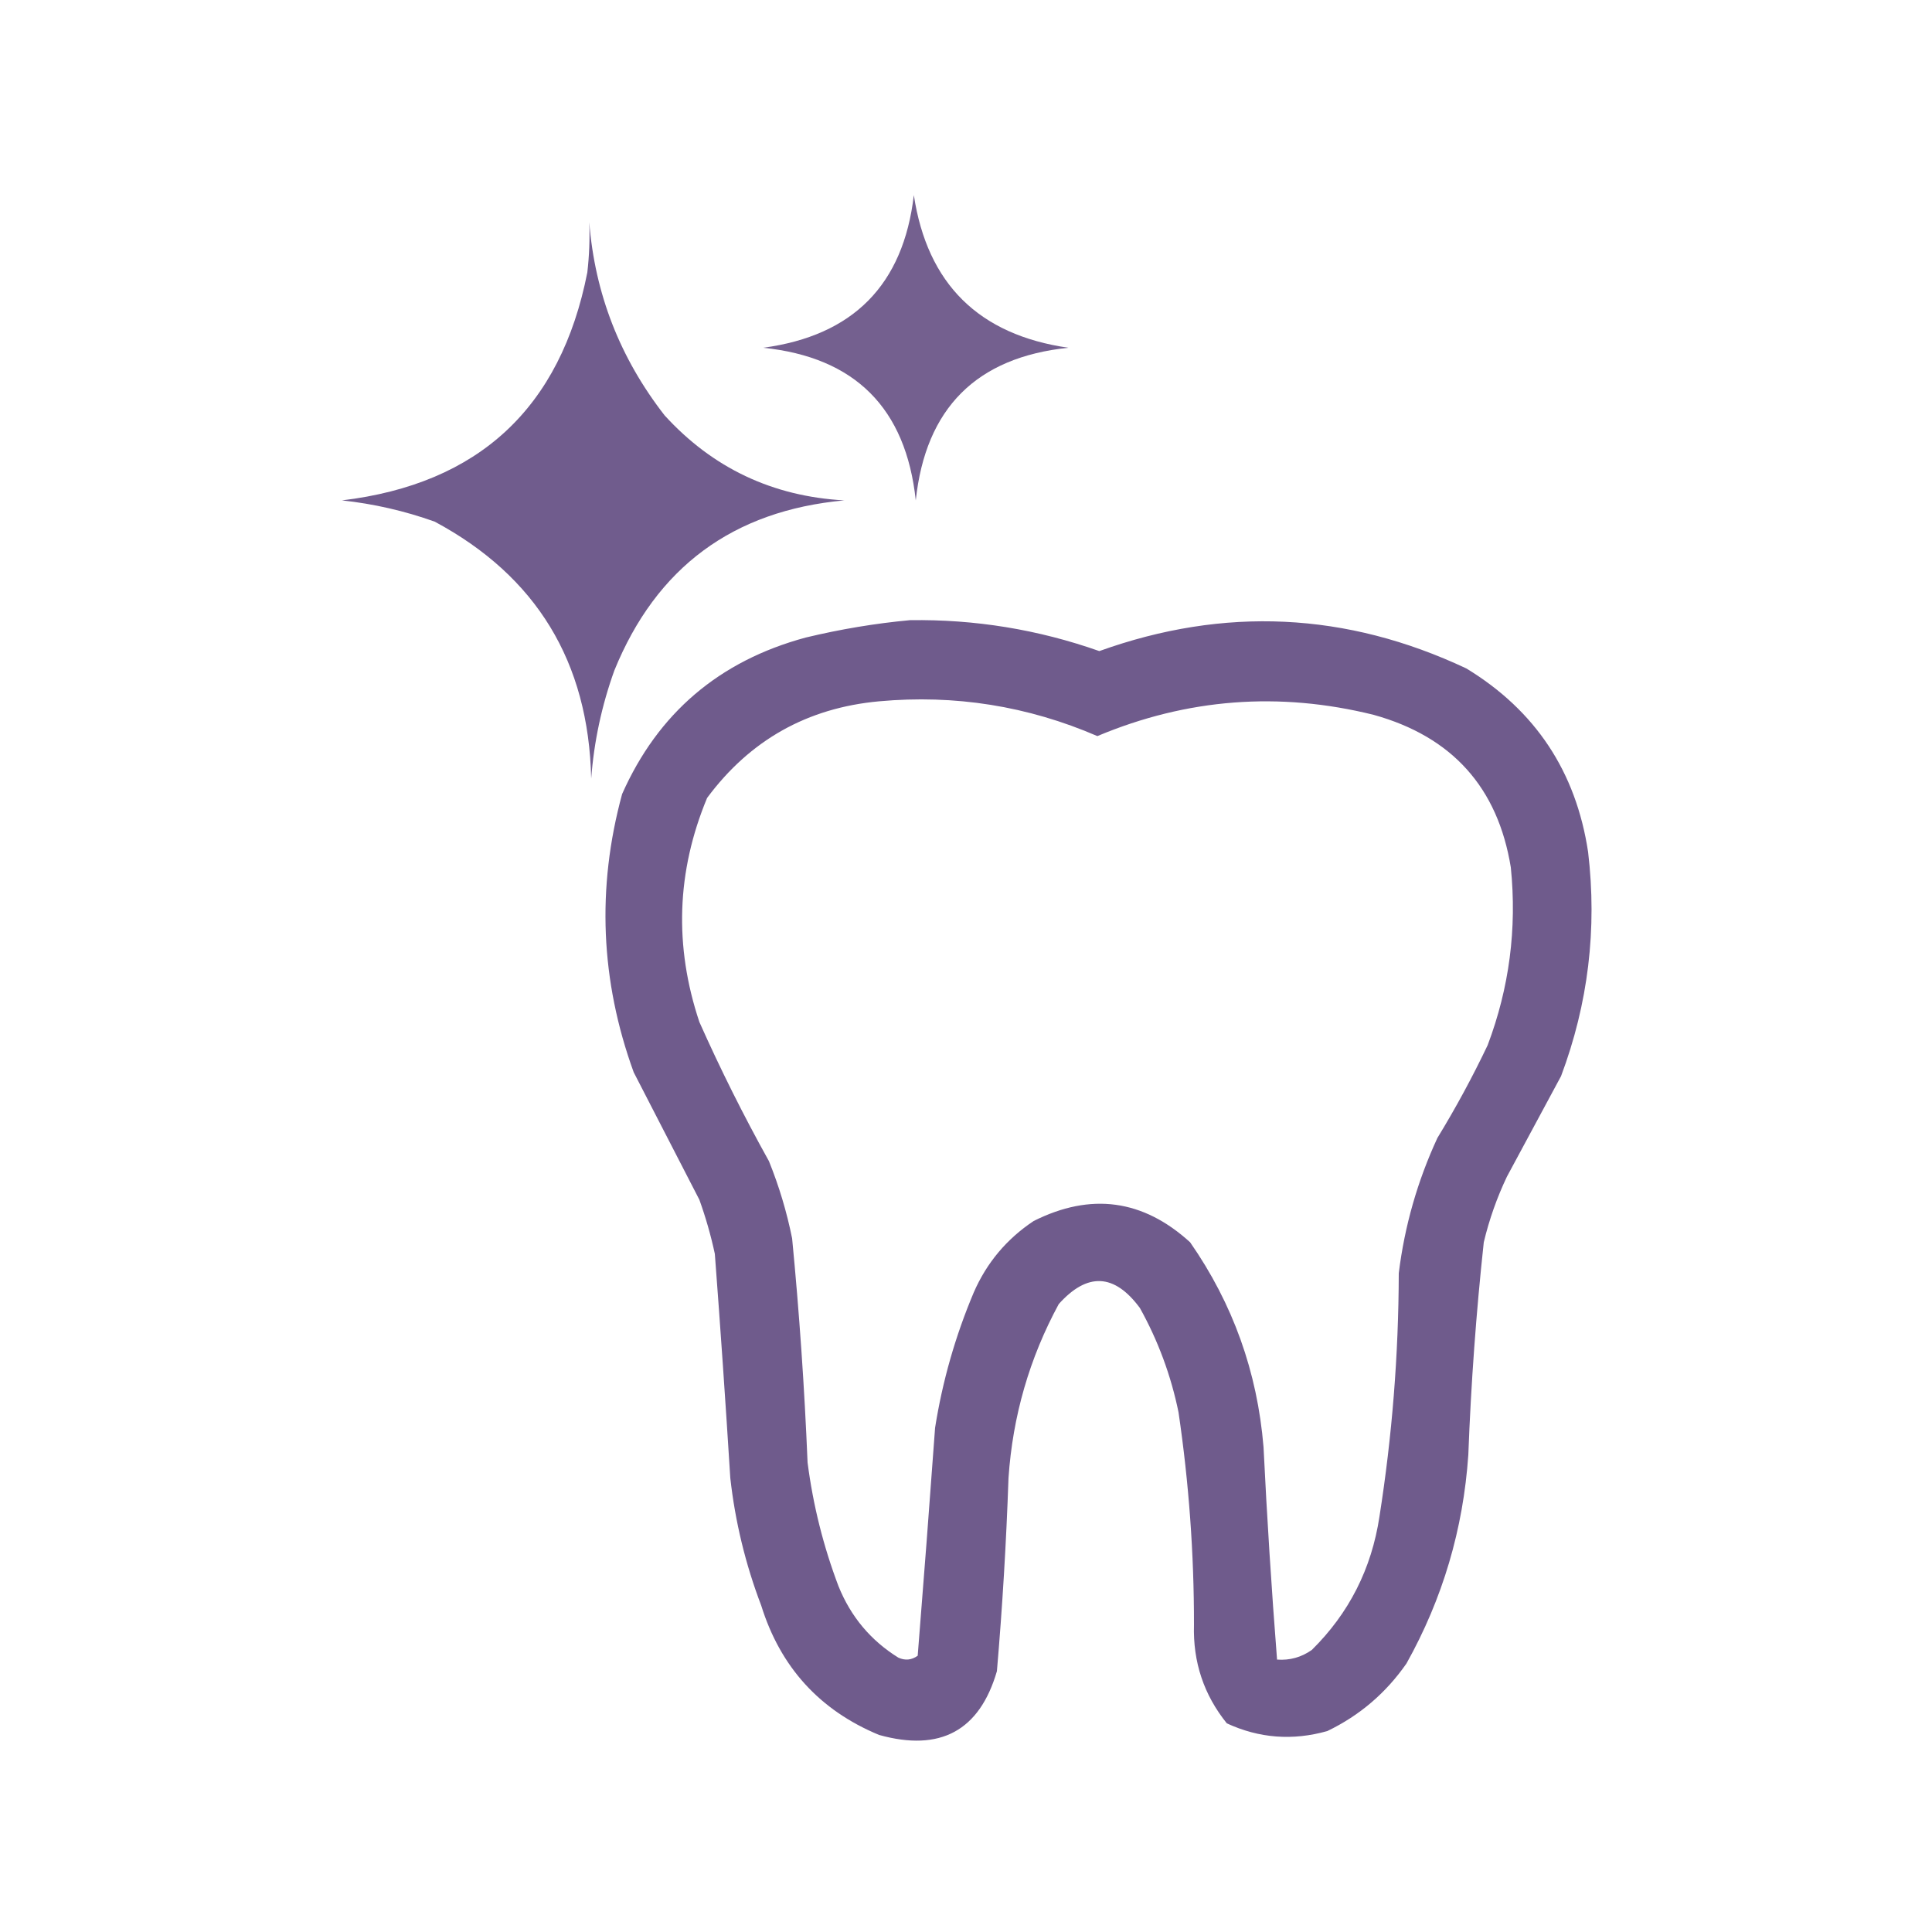 <svg xmlns="http://www.w3.org/2000/svg" xmlns:xlink="http://www.w3.org/1999/xlink" width="500px" height="500px" style="shape-rendering:geometricPrecision; text-rendering:geometricPrecision; image-rendering:optimizeQuality; fill-rule:evenodd; clip-rule:evenodd"><g><path style="opacity:0.922" fill="#695487" d="M 236.5,50.5 C 239.991,73.49 253.324,86.657 276.5,90C 252.712,92.454 239.546,105.621 237,129.5C 234.451,105.618 221.284,92.451 197.5,90C 220.792,86.876 233.792,73.709 236.5,50.5 Z"></path></g><g><path style="opacity:0.948" fill="#695487" d="M 152.5,57.5 C 153.95,75.996 160.45,92.663 172,107.5C 184.435,121.132 199.935,128.466 218.5,129.5C 189.698,132.146 169.865,146.813 159,173.5C 155.723,182.603 153.723,191.936 153,201.5C 152.326,171.286 138.826,149.119 112.5,135C 104.713,132.22 96.713,130.387 88.5,129.5C 123.927,125.241 145.094,105.574 152,70.5C 152.499,66.179 152.666,61.846 152.5,57.5 Z"></path></g><g><path style="opacity:0.956" fill="#695487" d="M 235.5,160.5 C 252.323,160.248 268.657,162.915 284.5,168.5C 316.819,156.889 348.485,158.389 379.5,173C 397.36,183.869 407.86,199.702 411,220.5C 413.36,240.426 411.027,259.759 404,278.5C 399.333,287.167 394.667,295.833 390,304.5C 387.405,309.951 385.405,315.618 384,321.5C 382.025,339.772 380.692,358.105 380,376.5C 378.69,395.752 373.356,413.752 364,430.5C 358.687,438.148 351.854,443.982 343.5,448C 334.528,450.532 325.862,449.865 317.5,446C 311.548,438.614 308.714,430.114 309,420.5C 309.02,402.06 307.687,383.727 305,365.5C 303.05,355.982 299.717,346.982 295,338.5C 288.397,329.565 281.397,329.232 274,337.5C 266.413,351.505 262.08,366.505 261,382.5C 260.423,399.2 259.423,415.867 258,432.5C 253.506,447.921 243.339,453.421 227.5,449C 212.139,442.635 201.972,431.469 197,415.5C 192.935,404.842 190.268,393.842 189,382.5C 187.793,363.153 186.46,343.82 185,324.5C 183.978,319.744 182.644,315.077 181,310.5C 175.333,299.5 169.667,288.5 164,277.5C 155.389,253.79 154.389,229.79 161,205.5C 170.298,184.55 186.131,171.05 208.5,165C 217.538,162.827 226.538,161.327 235.5,160.5 Z M 227.5,181.5 C 247.138,179.71 265.971,182.71 284,190.5C 307.203,180.763 331.036,178.93 355.5,185C 375.812,190.641 387.646,203.808 391,224.5C 392.605,240.33 390.605,255.664 385,270.5C 381.069,278.752 376.735,286.752 372,294.5C 366.841,305.644 363.508,317.311 362,329.5C 361.95,350.641 360.283,371.641 357,392.5C 354.954,406.005 349.12,417.505 339.5,427C 336.794,428.908 333.794,429.741 330.5,429.5C 329.067,411.197 327.901,392.863 327,374.5C 325.396,355.054 319.063,337.387 308,321.5C 295.816,310.401 282.316,308.567 267.5,316C 260.511,320.654 255.344,326.821 252,334.5C 247.246,345.763 243.912,357.43 242,369.5C 240.571,389.21 239.071,408.877 237.5,428.5C 235.926,429.631 234.259,429.798 232.5,429C 225.353,424.567 220.186,418.4 217,410.5C 213.081,400.158 210.414,389.491 209,378.5C 208.199,359.122 206.865,339.789 205,320.5C 203.618,313.638 201.618,306.972 199,300.5C 192.473,288.779 186.473,276.779 181,264.5C 174.425,244.842 175.092,225.509 183,206.5C 194.099,191.534 208.932,183.2 227.5,181.5 Z"></path></g></svg>